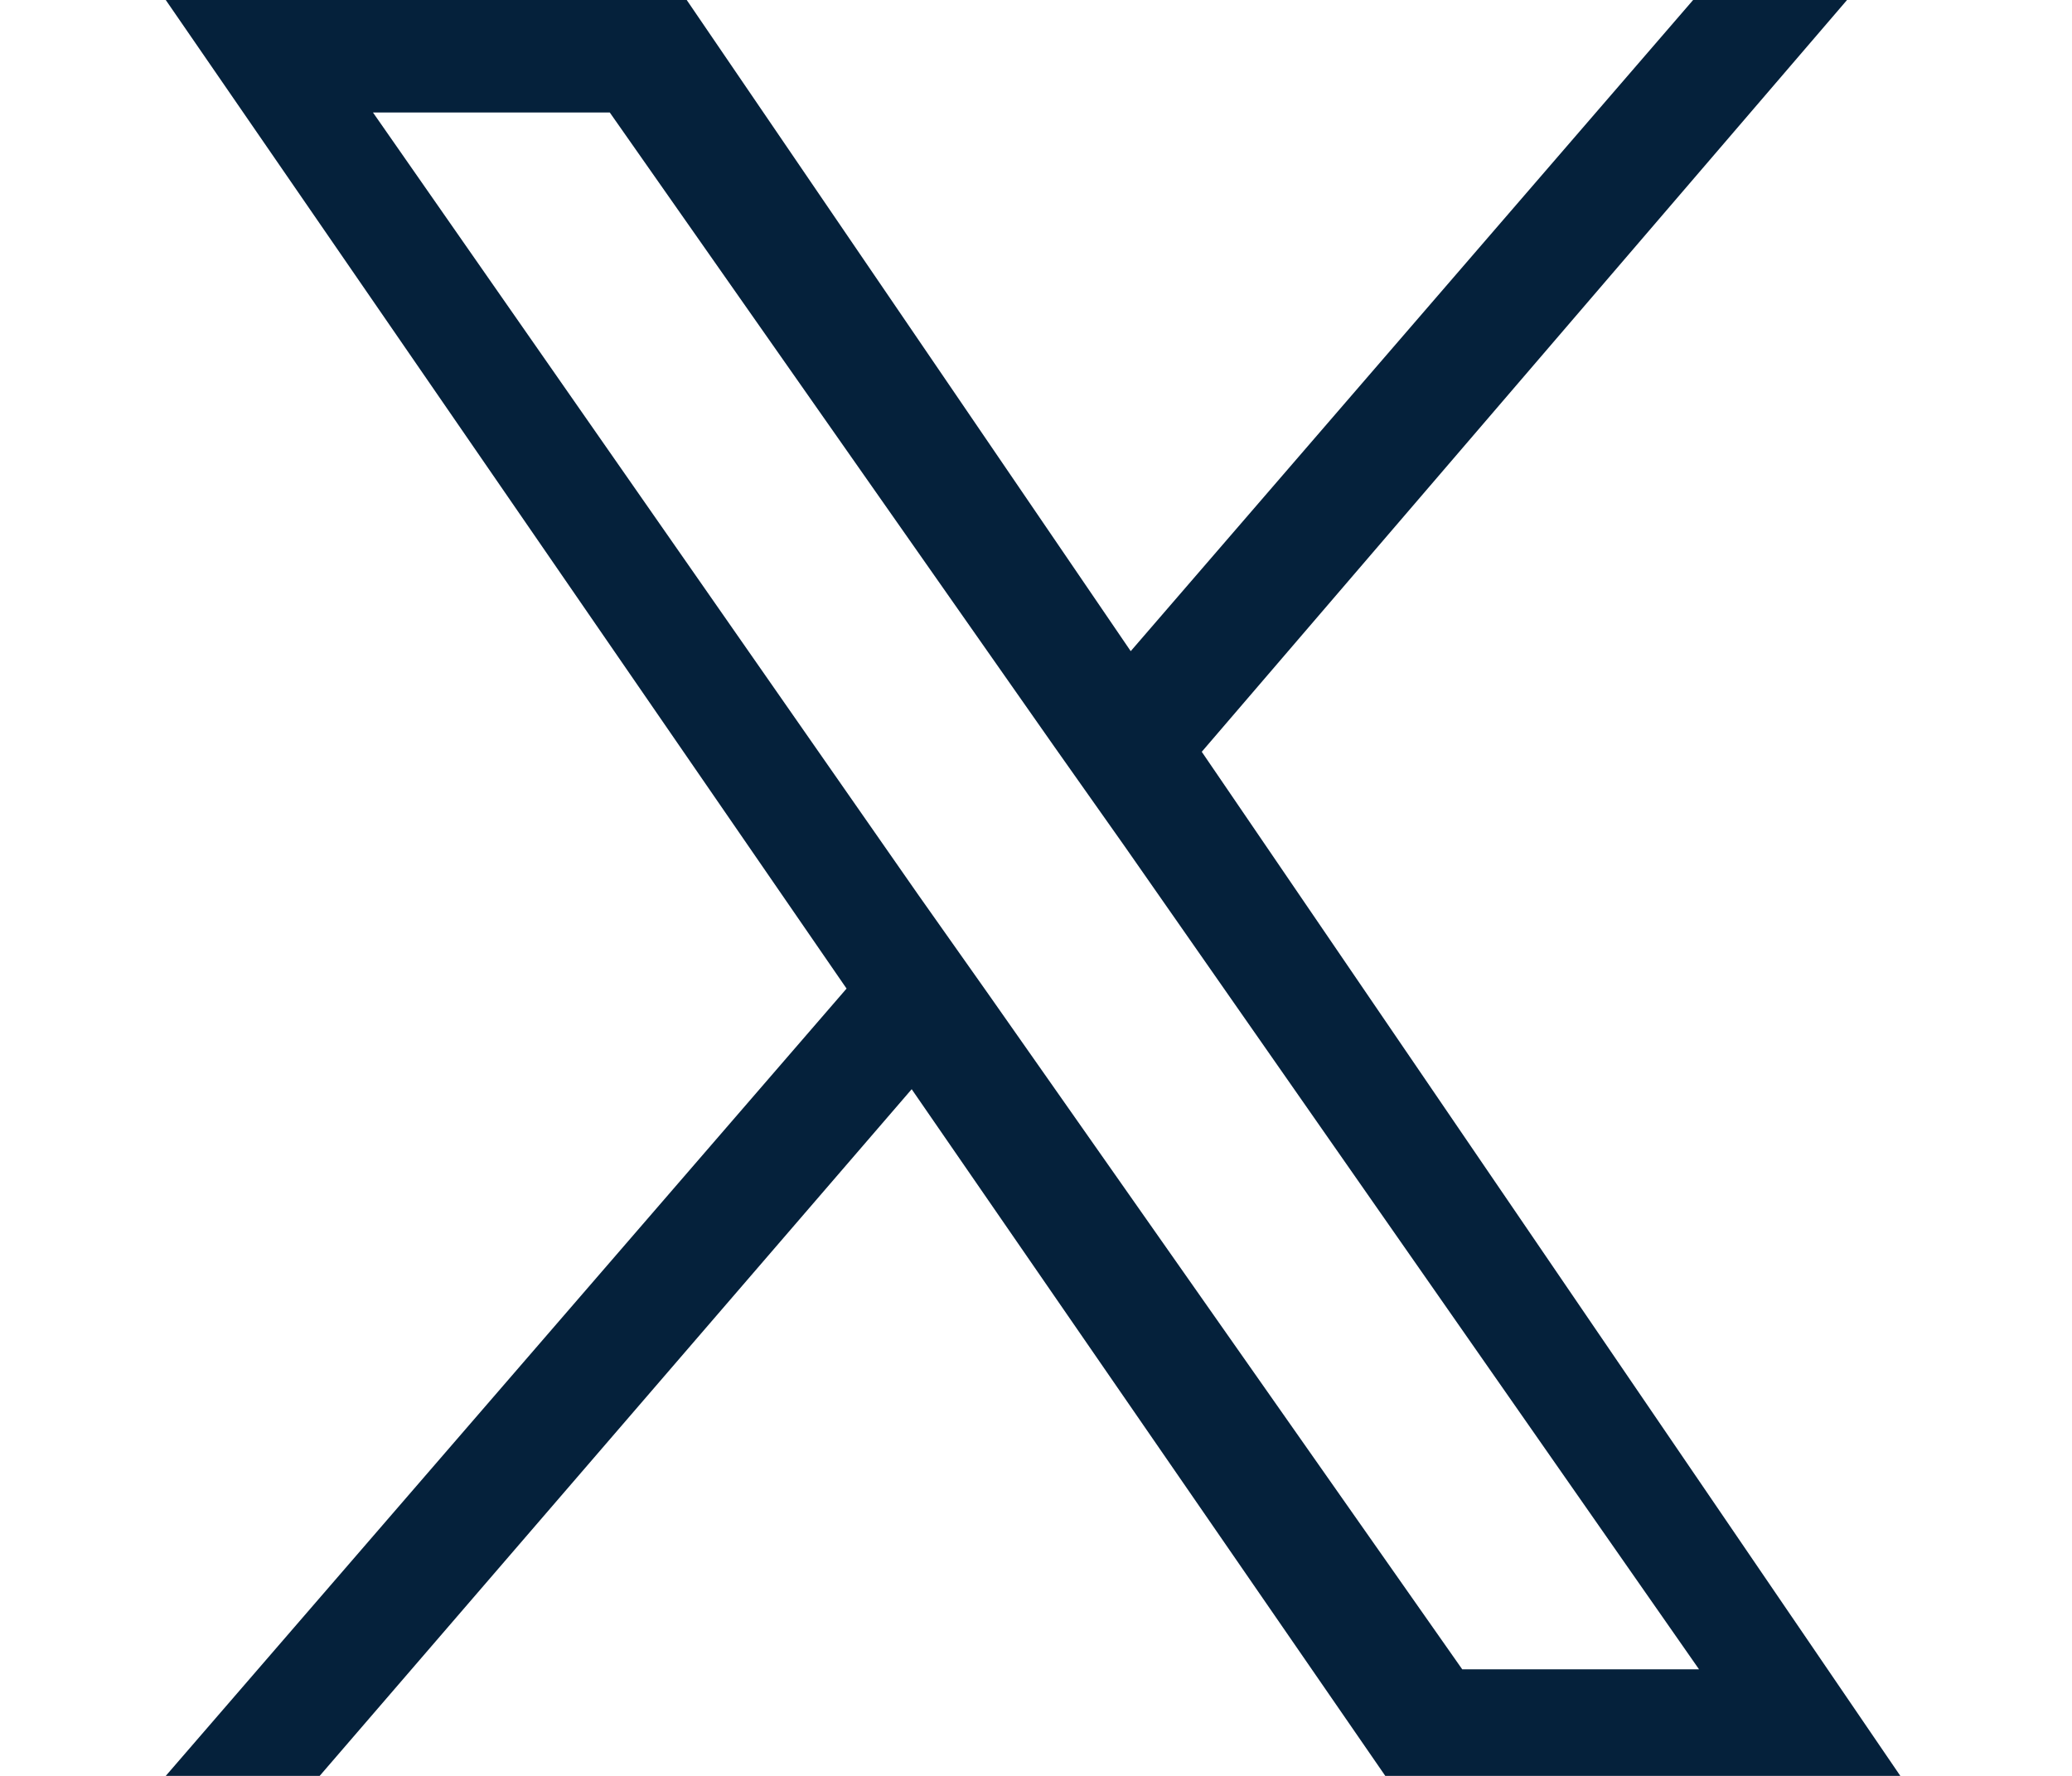 <?xml version="1.0" encoding="UTF-8"?>
<svg xmlns="http://www.w3.org/2000/svg" width="35" height="30" viewBox="0 0 35 30" fill="none">
  <path d="M20.3,12.7L31.2,0h-2.6l-9.5,11L11.6,0H2.8l11.5,16.7L2.8,30h2.6l10-11.6l8,11.6h8.7L20.3,12.7L20.3,12.7z   M16.7,16.8l-1.2-1.7L6.3,1.9h4l7.5,10.7l1.2,1.7l9.7,13.9h-4L16.7,16.8L16.7,16.8z" fill="#05213B"></path>
</svg>
